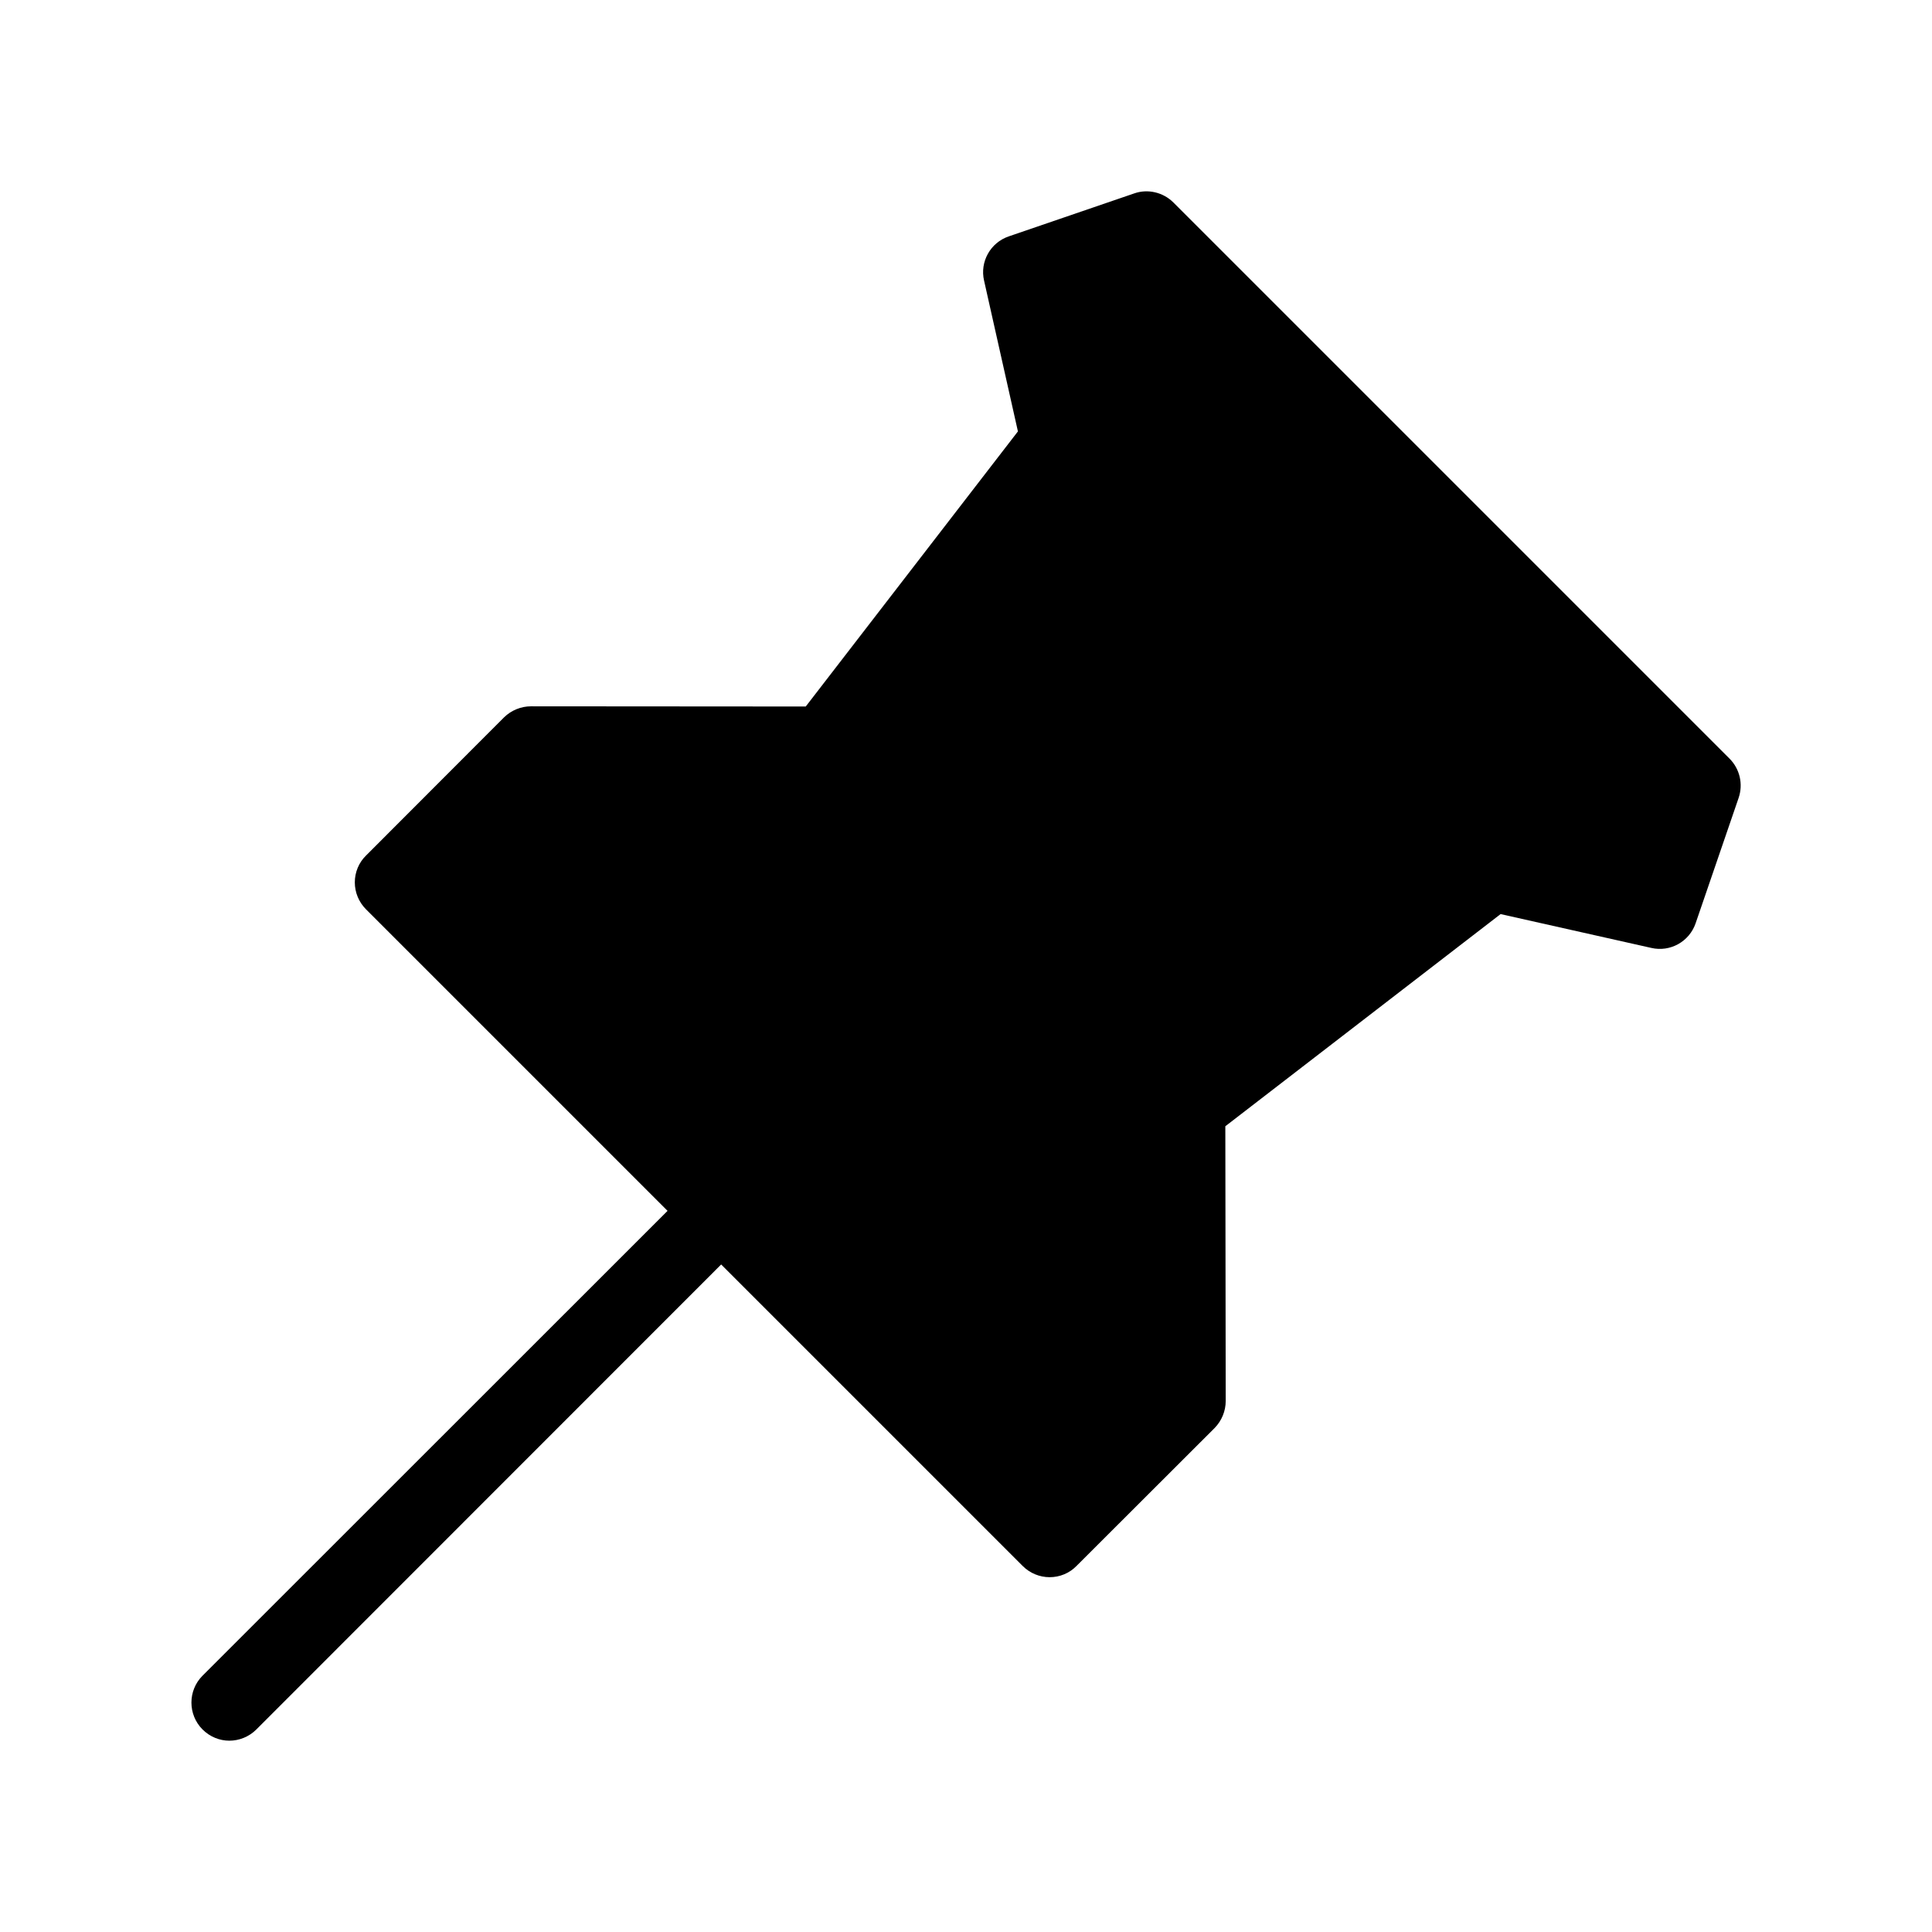 <?xml version="1.0" encoding="UTF-8"?>
<!-- Uploaded to: ICON Repo, www.svgrepo.com, Generator: ICON Repo Mixer Tools -->
<svg fill="#000000" width="800px" height="800px" version="1.1" viewBox="144 144 512 512" xmlns="http://www.w3.org/2000/svg">
 <path d="m604.75 355.46-11.387 33.199c-1.664 4.887-6.75 7.707-11.738 6.551l-39.953-8.969-72.949 56.227 0.102 72.801c0 2.672-1.059 5.238-2.922 7.152l-36.625 36.578c-1.863 1.914-4.434 2.973-7.106 2.973s-5.238-1.059-7.152-2.973l-79.906-79.902-123.18 123.23c-1.965 1.965-4.586 2.973-7.152 2.973-2.57 0-5.141-1.008-7.106-2.973-3.93-3.93-3.93-10.328 0-14.258l123.23-123.18-79.906-79.906c-1.914-1.914-2.973-4.484-2.973-7.152 0-2.672 1.059-5.238 2.973-7.106l36.578-36.625c1.914-1.863 4.484-2.922 7.152-2.922l72.801 0.051 56.227-72.902-8.969-39.953c-1.16-4.988 1.664-10.078 6.551-11.738l33.25-11.387c3.578-1.258 7.656-0.301 10.379 2.418l147.36 147.36c2.723 2.723 3.68 6.754 2.418 10.43z"/>
</svg>